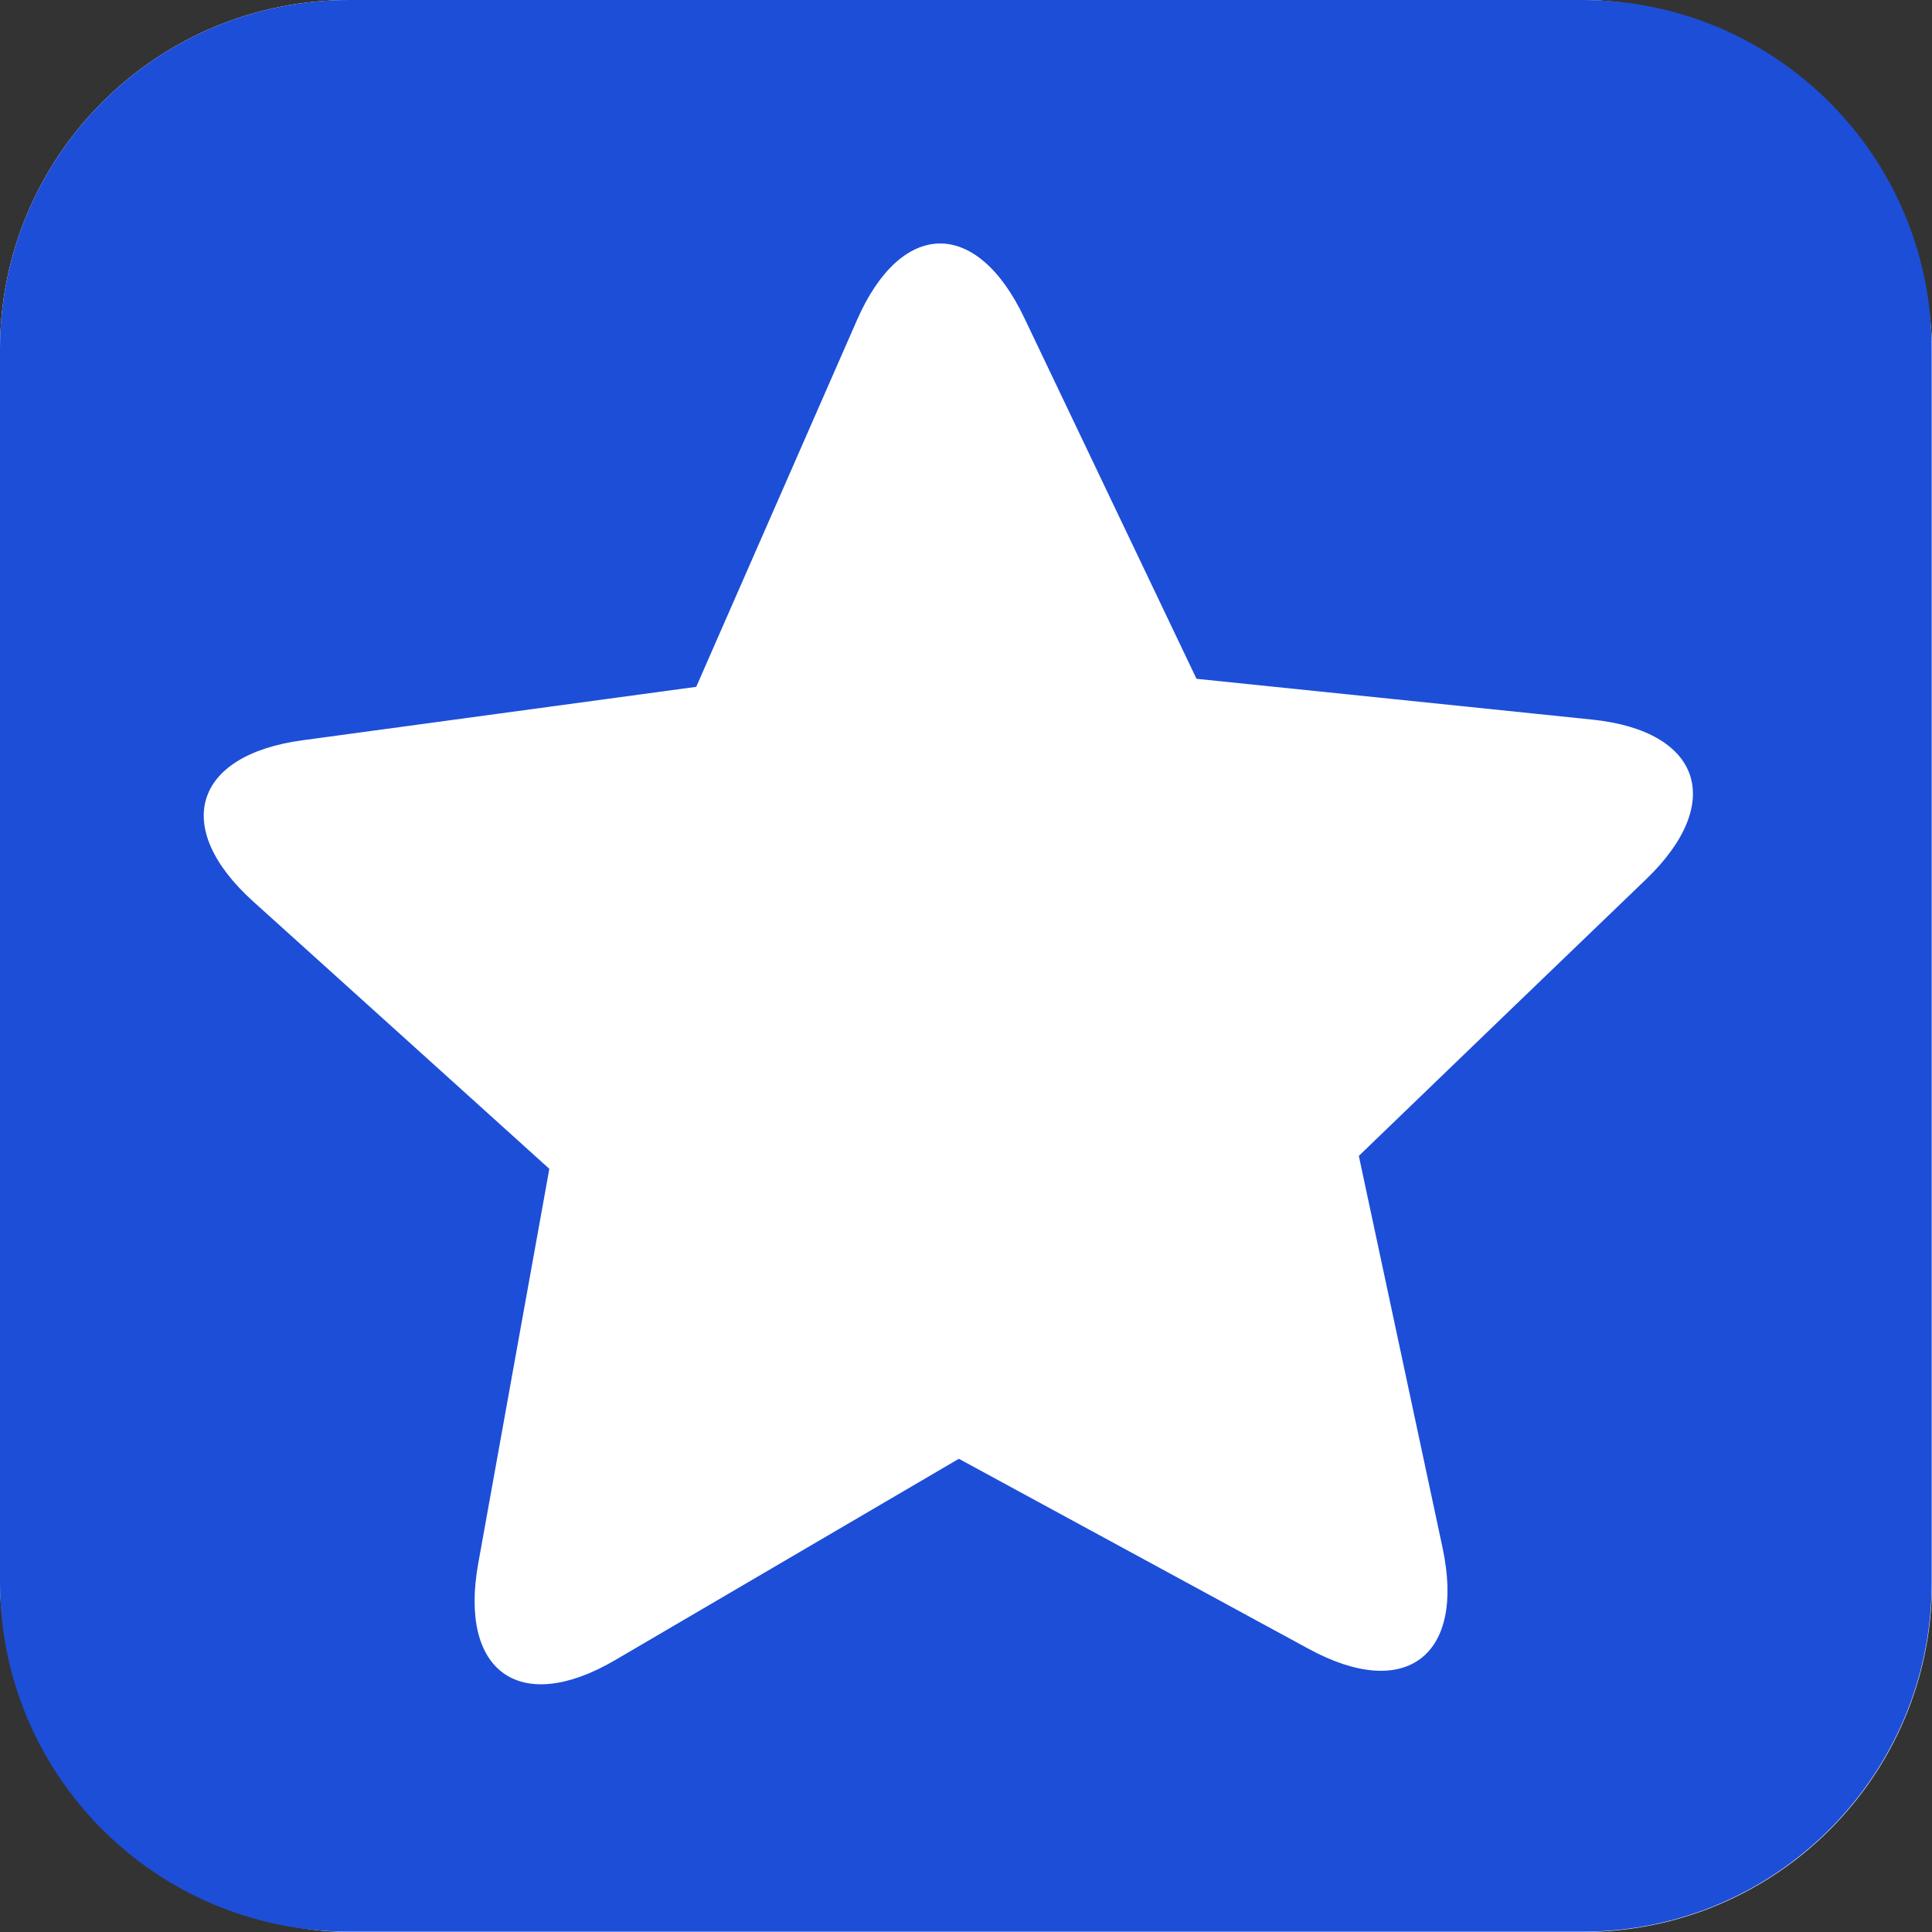 <svg xmlns="http://www.w3.org/2000/svg" fill="none" viewBox="0 0 119 119"><rect x="0" y="0" width="119" height="119" fill="#333333" stroke="none"/><rect width="119" height="119" fill="#fff" rx="21.5"/><path fill="#1D4ED8" fill-rule="evenodd" d="M21.503 0C9.627 0 0 9.627 0 21.503v75.976c0 11.875 9.627 21.502 21.503 21.502h75.976c11.875 0 21.502-9.627 21.502-21.502V21.503C118.981 9.627 109.354 0 97.479 0H21.503Zm67.35 95.331-5.157-24.134 8.891-8.57 8.815-8.48c4.89-4.71 3.385-9.132-3.343-9.825L85.933 43.07 73.698 41.81 63.081 19.559c-2.932-6.146-7.568-6.072-10.3.165l-9.897 22.581-12.187 1.654-12.08 1.64c-6.702.909-8.065 5.377-3.02 9.928l9.083 8.197 9.156 8.269-2.2 12.204-2.177 12.09c-1.213 6.706 2.582 9.391 8.431 5.966l21.17-12.4 21.557 11.713c5.956 3.236 9.663.429 8.235-6.235Z" clip-rule="evenodd"/></svg>